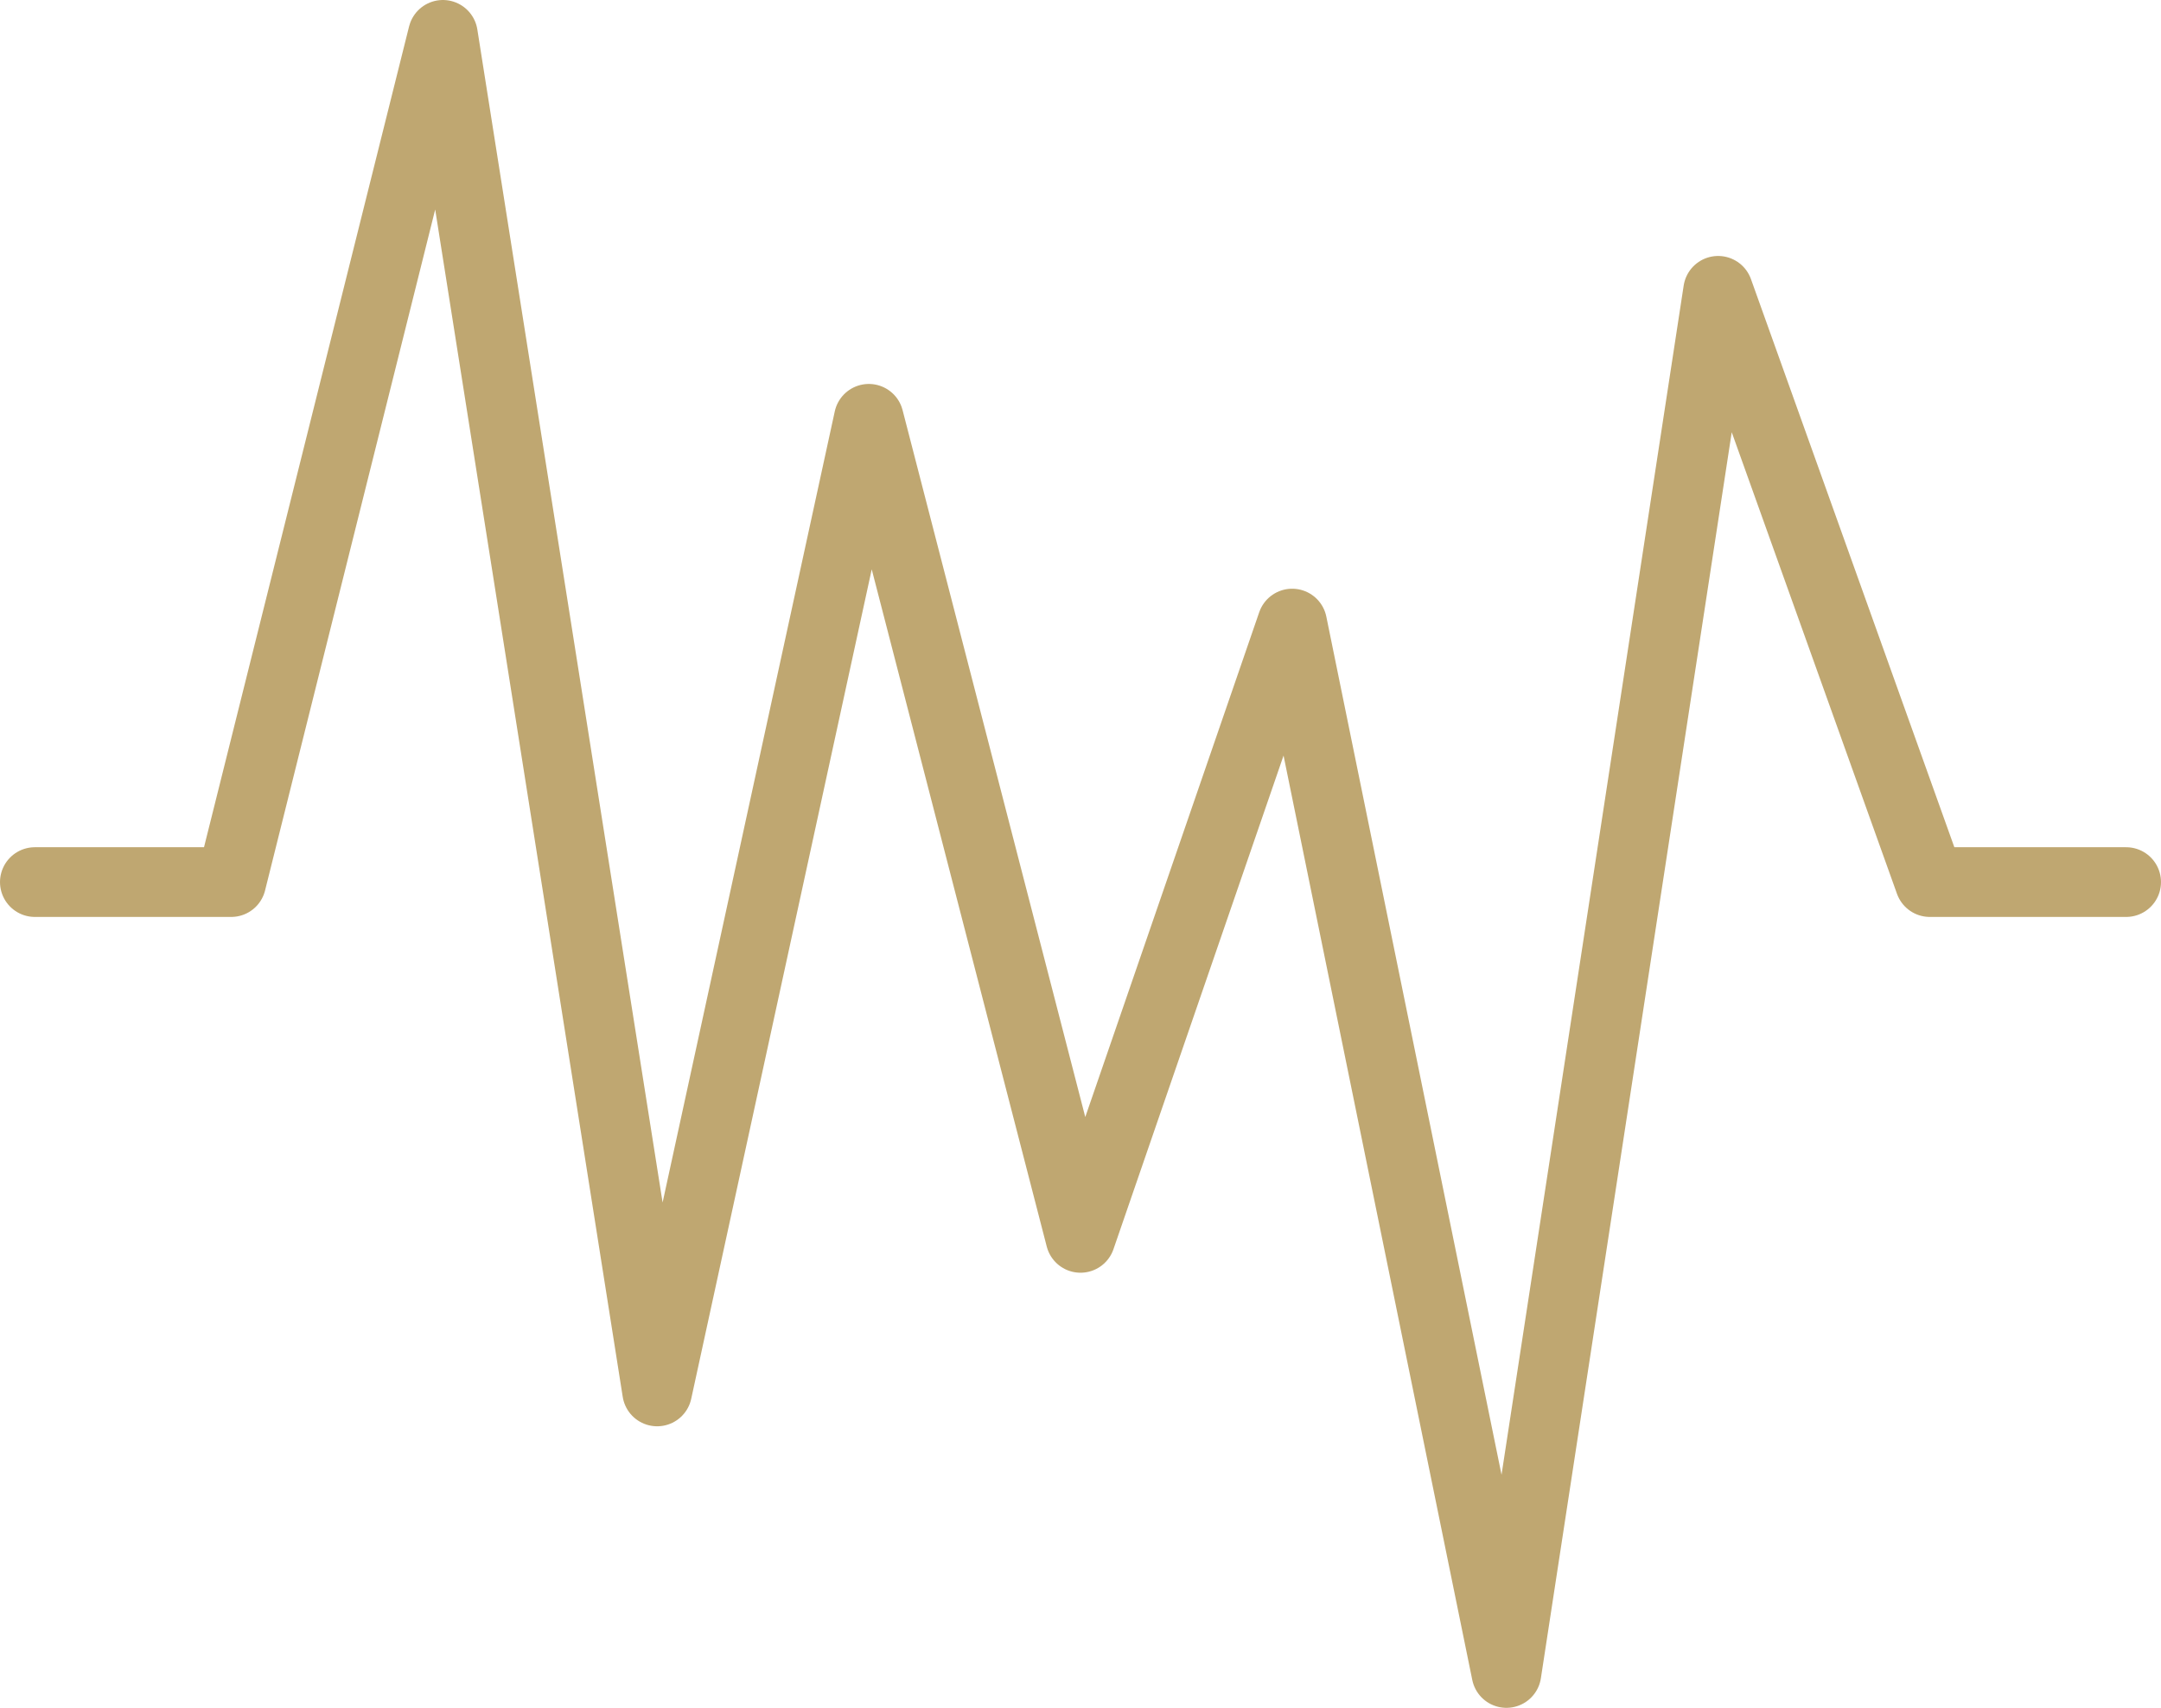 <?xml version="1.0" encoding="UTF-8"?>
<svg xmlns="http://www.w3.org/2000/svg" width="62" height="49" fill="none">
  <path stroke="#BFA771" stroke-linecap="round" stroke-linejoin="round" stroke-miterlimit="10" stroke-width="2" d="M1 25.308h5.634L12.707 1l6.147 38.922 6.073-27.906L31 35.516l6.073-17.625L43.22 48l6.074-39.656 6.073 16.964H61"></path>
</svg>
